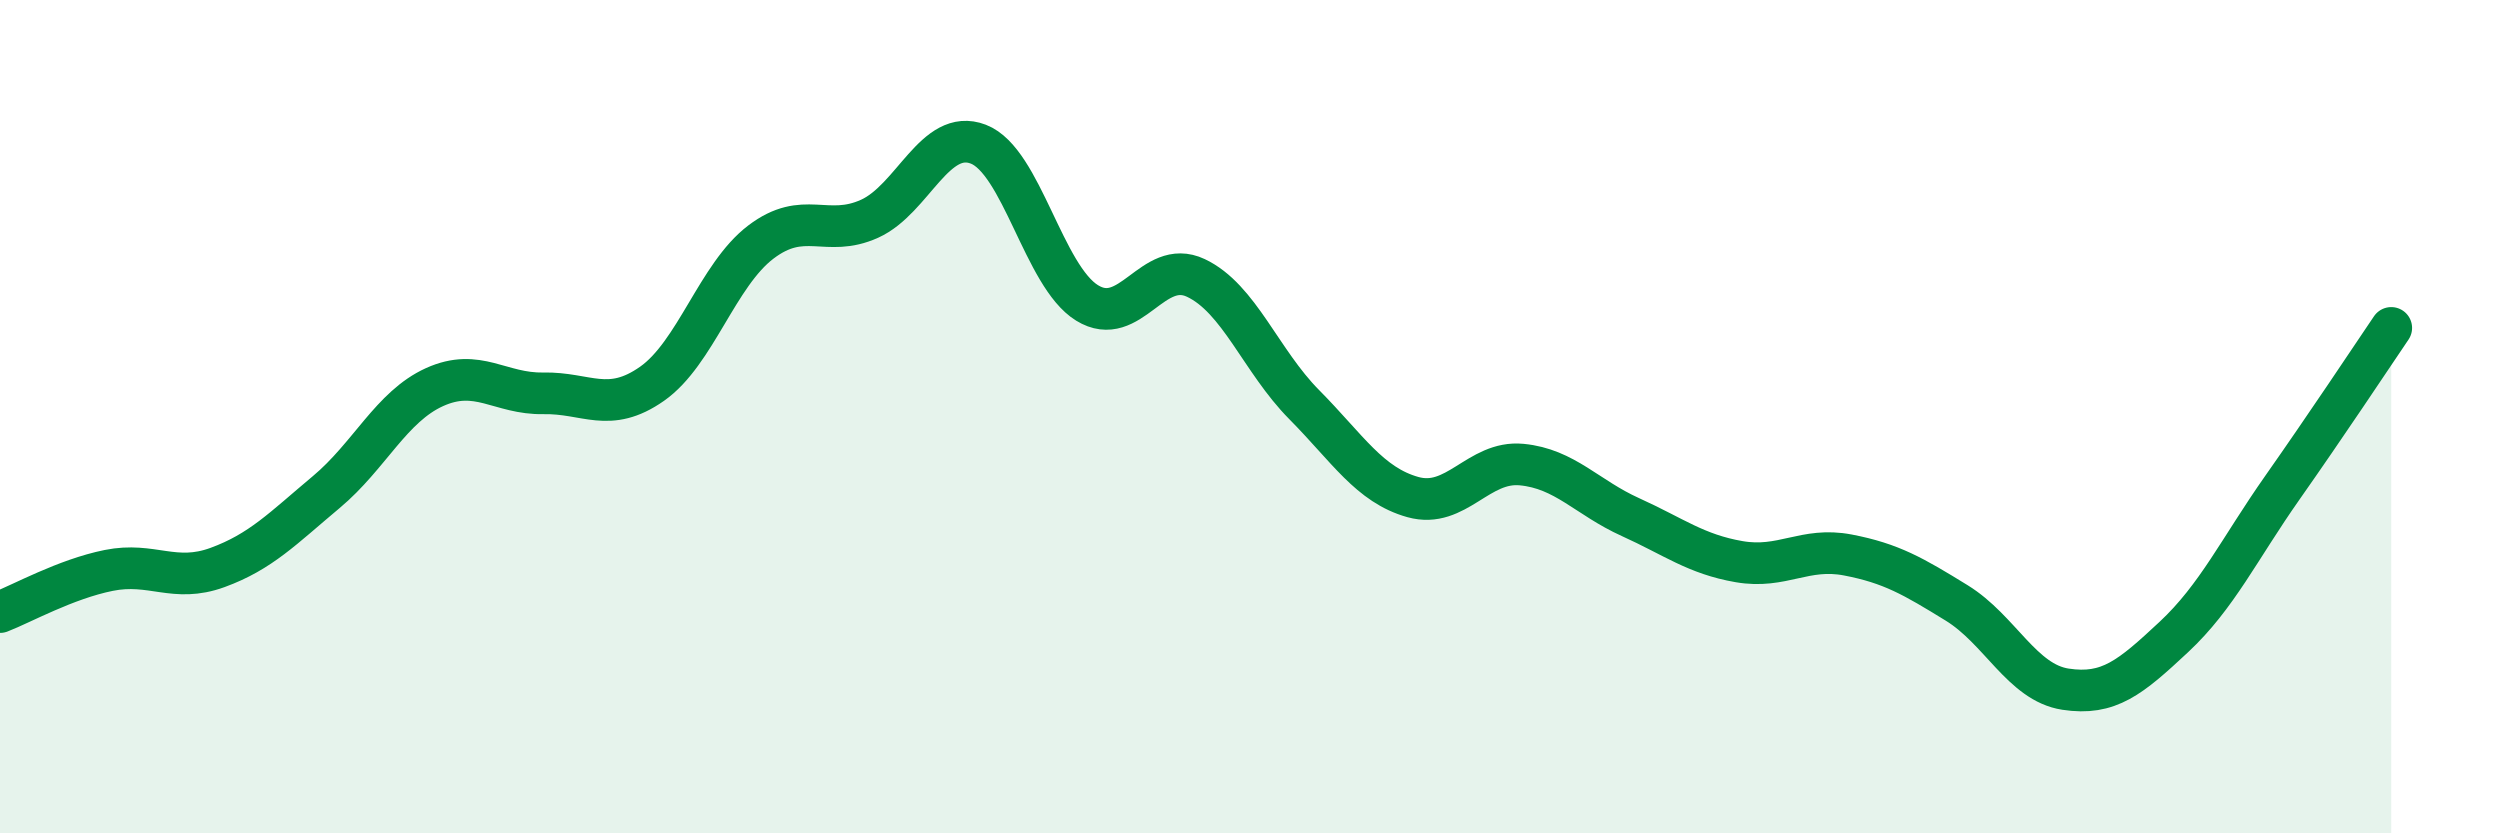 
    <svg width="60" height="20" viewBox="0 0 60 20" xmlns="http://www.w3.org/2000/svg">
      <path
        d="M 0,14.69 C 0.52,14.49 1.57,13.9 2.61,13.69 C 3.65,13.48 4.18,14 5.22,13.62 C 6.26,13.24 6.79,12.68 7.83,11.81 C 8.87,10.94 9.39,9.76 10.43,9.29 C 11.47,8.82 12,9.46 13.04,9.44 C 14.08,9.42 14.61,9.94 15.65,9.21 C 16.69,8.48 17.22,6.6 18.26,5.81 C 19.3,5.02 19.83,5.72 20.87,5.25 C 21.91,4.78 22.44,3.06 23.48,3.46 C 24.52,3.86 25.05,6.63 26.09,7.27 C 27.13,7.91 27.66,6.18 28.7,6.67 C 29.74,7.16 30.26,8.66 31.3,9.71 C 32.34,10.76 32.87,11.64 33.91,11.93 C 34.95,12.22 35.48,11.05 36.52,11.15 C 37.56,11.25 38.09,11.94 39.13,12.41 C 40.17,12.88 40.7,13.3 41.74,13.48 C 42.78,13.66 43.31,13.12 44.35,13.32 C 45.39,13.52 45.92,13.83 46.96,14.47 C 48,15.11 48.53,16.38 49.57,16.54 C 50.61,16.7 51.13,16.26 52.17,15.29 C 53.21,14.32 53.74,13.18 54.78,11.7 C 55.82,10.22 56.87,8.64 57.39,7.87L57.39 20L0 20Z"
        fill="#008740"
        opacity="0.1"
        stroke-linecap="round"
        stroke-linejoin="round"
      />
      <path
        d="M 0,14.69 C 0.52,14.49 1.57,13.9 2.61,13.69 C 3.65,13.48 4.18,14 5.22,13.62 C 6.26,13.24 6.79,12.68 7.83,11.81 C 8.87,10.94 9.39,9.76 10.43,9.29 C 11.47,8.82 12,9.46 13.04,9.44 C 14.08,9.42 14.61,9.94 15.65,9.21 C 16.69,8.48 17.22,6.6 18.26,5.81 C 19.3,5.02 19.83,5.72 20.87,5.25 C 21.91,4.78 22.44,3.06 23.48,3.46 C 24.52,3.86 25.05,6.63 26.09,7.27 C 27.13,7.91 27.66,6.18 28.7,6.67 C 29.74,7.16 30.26,8.66 31.3,9.71 C 32.34,10.76 32.87,11.64 33.91,11.93 C 34.95,12.22 35.48,11.05 36.52,11.15 C 37.56,11.25 38.09,11.94 39.13,12.41 C 40.17,12.88 40.7,13.3 41.74,13.48 C 42.78,13.66 43.31,13.12 44.35,13.32 C 45.39,13.52 45.92,13.83 46.96,14.47 C 48,15.11 48.53,16.38 49.57,16.54 C 50.61,16.7 51.13,16.26 52.17,15.29 C 53.21,14.32 53.74,13.18 54.78,11.7 C 55.82,10.22 56.87,8.64 57.39,7.87"
        stroke="#008740"
        stroke-width="1"
        fill="none"
        stroke-linecap="round"
        stroke-linejoin="round"
      />
    </svg>
  